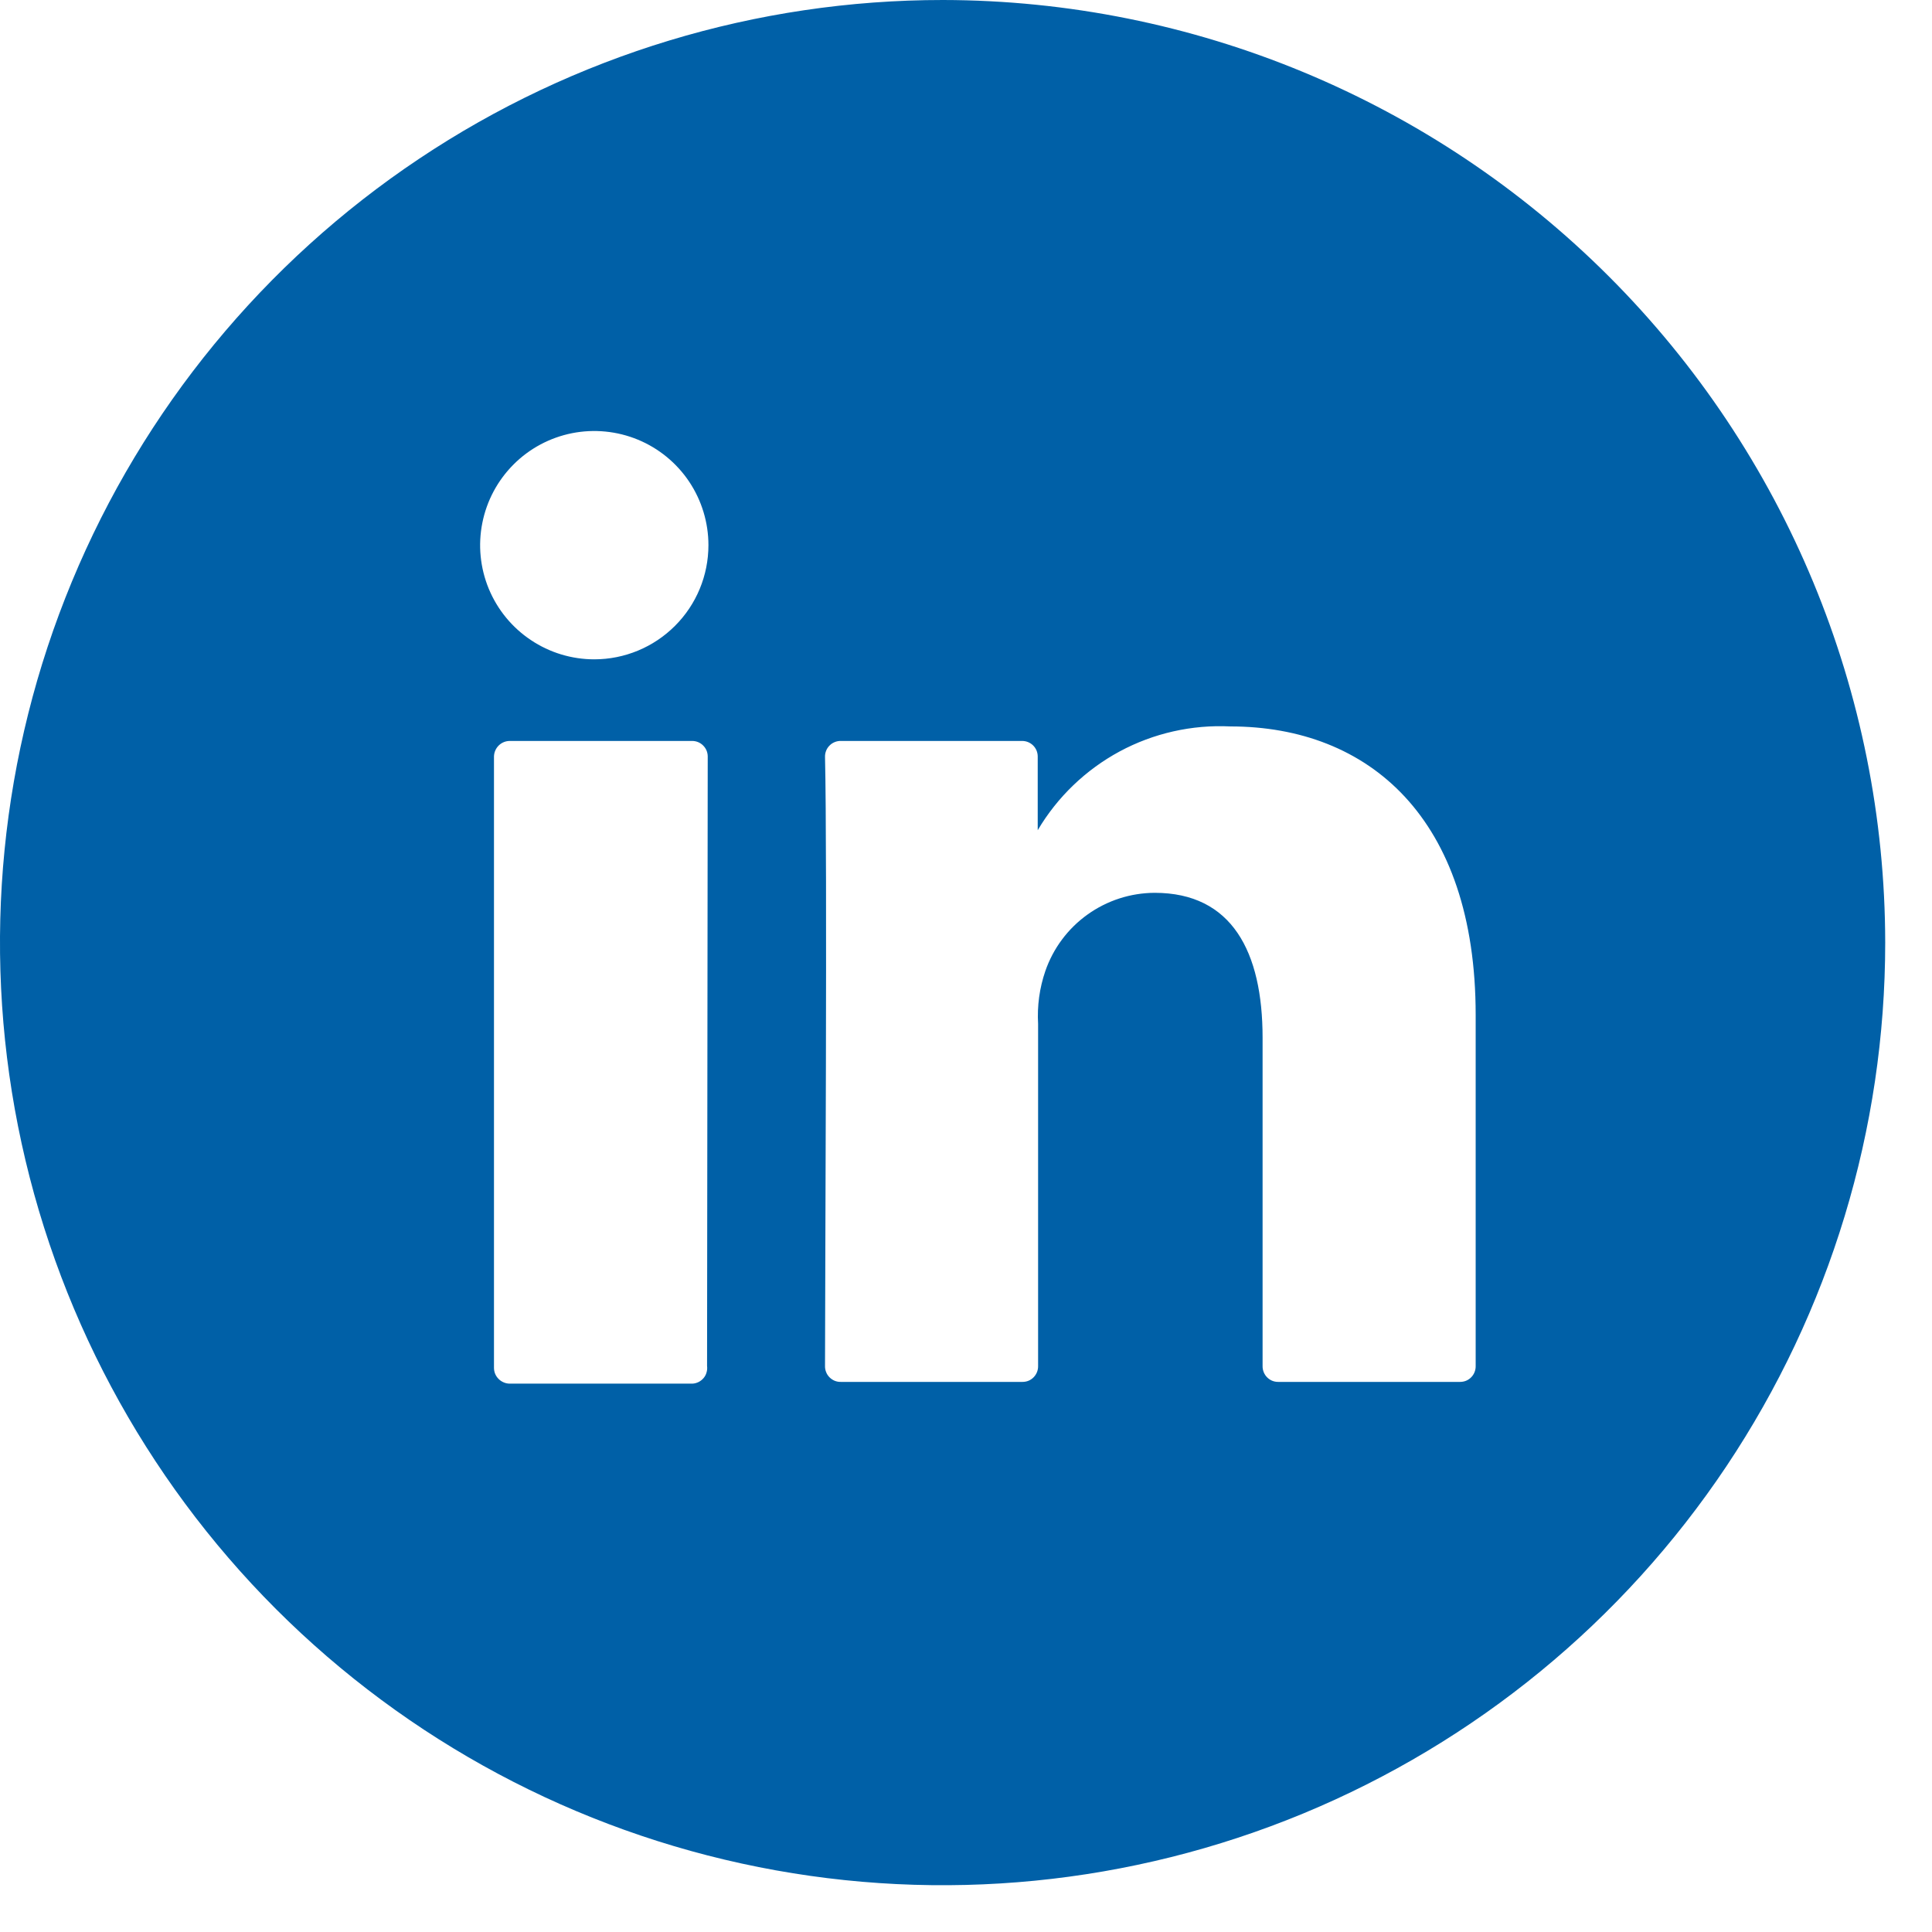 <svg viewBox="0 0 41 41" fill="none" xmlns="http://www.w3.org/2000/svg"><path d="M20.011 1.34756e-06C16.054 -0.001 12.186 1.171 8.896 3.368C5.605 5.565 3.04 8.688 1.525 12.344C0.01 15.999 -0.388 20.021 0.383 23.902C1.155 27.782 3.059 31.348 5.856 34.146C8.654 36.944 12.218 38.85 16.099 39.622C19.979 40.395 24.001 39.999 27.657 38.485C31.313 36.971 34.437 34.408 36.636 31.118C38.834 27.828 40.007 23.96 40.007 20.004C40.002 14.701 37.893 9.618 34.145 5.868C30.396 2.118 25.313 0.008 20.011 1.34756e-06ZM15.005 28.989C15.011 29.035 15.007 29.081 14.994 29.125C14.982 29.17 14.96 29.211 14.93 29.246C14.9 29.281 14.863 29.31 14.822 29.33C14.78 29.35 14.735 29.362 14.689 29.363H10.82C10.776 29.363 10.732 29.355 10.691 29.337C10.65 29.32 10.613 29.296 10.582 29.264C10.55 29.233 10.525 29.196 10.508 29.155C10.491 29.114 10.483 29.07 10.483 29.026V16.054C10.485 15.966 10.521 15.882 10.584 15.82C10.647 15.758 10.732 15.724 10.82 15.724H14.689C14.777 15.724 14.861 15.759 14.922 15.821C14.985 15.883 15.019 15.967 15.019 16.054L15.005 28.989ZM12.611 13.992C12.132 13.992 11.664 13.85 11.266 13.583C10.867 13.317 10.557 12.939 10.373 12.496C10.19 12.053 10.142 11.566 10.236 11.097C10.329 10.627 10.56 10.195 10.899 9.856C11.237 9.517 11.669 9.287 12.139 9.193C12.609 9.1 13.096 9.148 13.539 9.331C13.981 9.514 14.36 9.825 14.626 10.223C14.892 10.622 15.034 11.09 15.034 11.569C15.034 12.212 14.779 12.828 14.324 13.282C13.87 13.736 13.254 13.992 12.611 13.992ZM31.316 28.989C31.317 29.033 31.309 29.076 31.293 29.117C31.277 29.158 31.253 29.196 31.222 29.227C31.191 29.259 31.154 29.284 31.114 29.301C31.073 29.318 31.029 29.326 30.985 29.326H27.124C27.08 29.326 27.037 29.318 26.996 29.301C26.956 29.284 26.919 29.259 26.888 29.227C26.857 29.196 26.833 29.158 26.817 29.117C26.801 29.076 26.793 29.033 26.794 28.989V22.022C26.794 20.195 26.141 18.947 24.504 18.947C23.993 18.949 23.495 19.11 23.08 19.407C22.664 19.704 22.351 20.123 22.184 20.606C22.06 20.966 22.008 21.348 22.03 21.729V28.989C22.031 29.033 22.023 29.076 22.007 29.117C21.991 29.158 21.966 29.196 21.936 29.227C21.905 29.259 21.868 29.284 21.828 29.301C21.787 29.318 21.743 29.326 21.699 29.326H17.846C17.801 29.328 17.756 29.319 17.715 29.303C17.674 29.286 17.636 29.261 17.605 29.23C17.573 29.198 17.548 29.161 17.532 29.119C17.515 29.078 17.507 29.033 17.508 28.989C17.508 27.139 17.559 18.169 17.508 16.062C17.507 16.017 17.515 15.973 17.532 15.931C17.548 15.89 17.573 15.852 17.605 15.821C17.636 15.789 17.674 15.764 17.715 15.748C17.756 15.731 17.801 15.723 17.846 15.724H21.692C21.78 15.724 21.864 15.759 21.926 15.821C21.988 15.883 22.022 15.967 22.022 16.054V17.618C22.439 16.913 23.04 16.336 23.76 15.947C24.481 15.559 25.294 15.376 26.111 15.416C29.047 15.416 31.316 17.361 31.316 21.538V28.989Z" fill="#0060A7"/></svg>